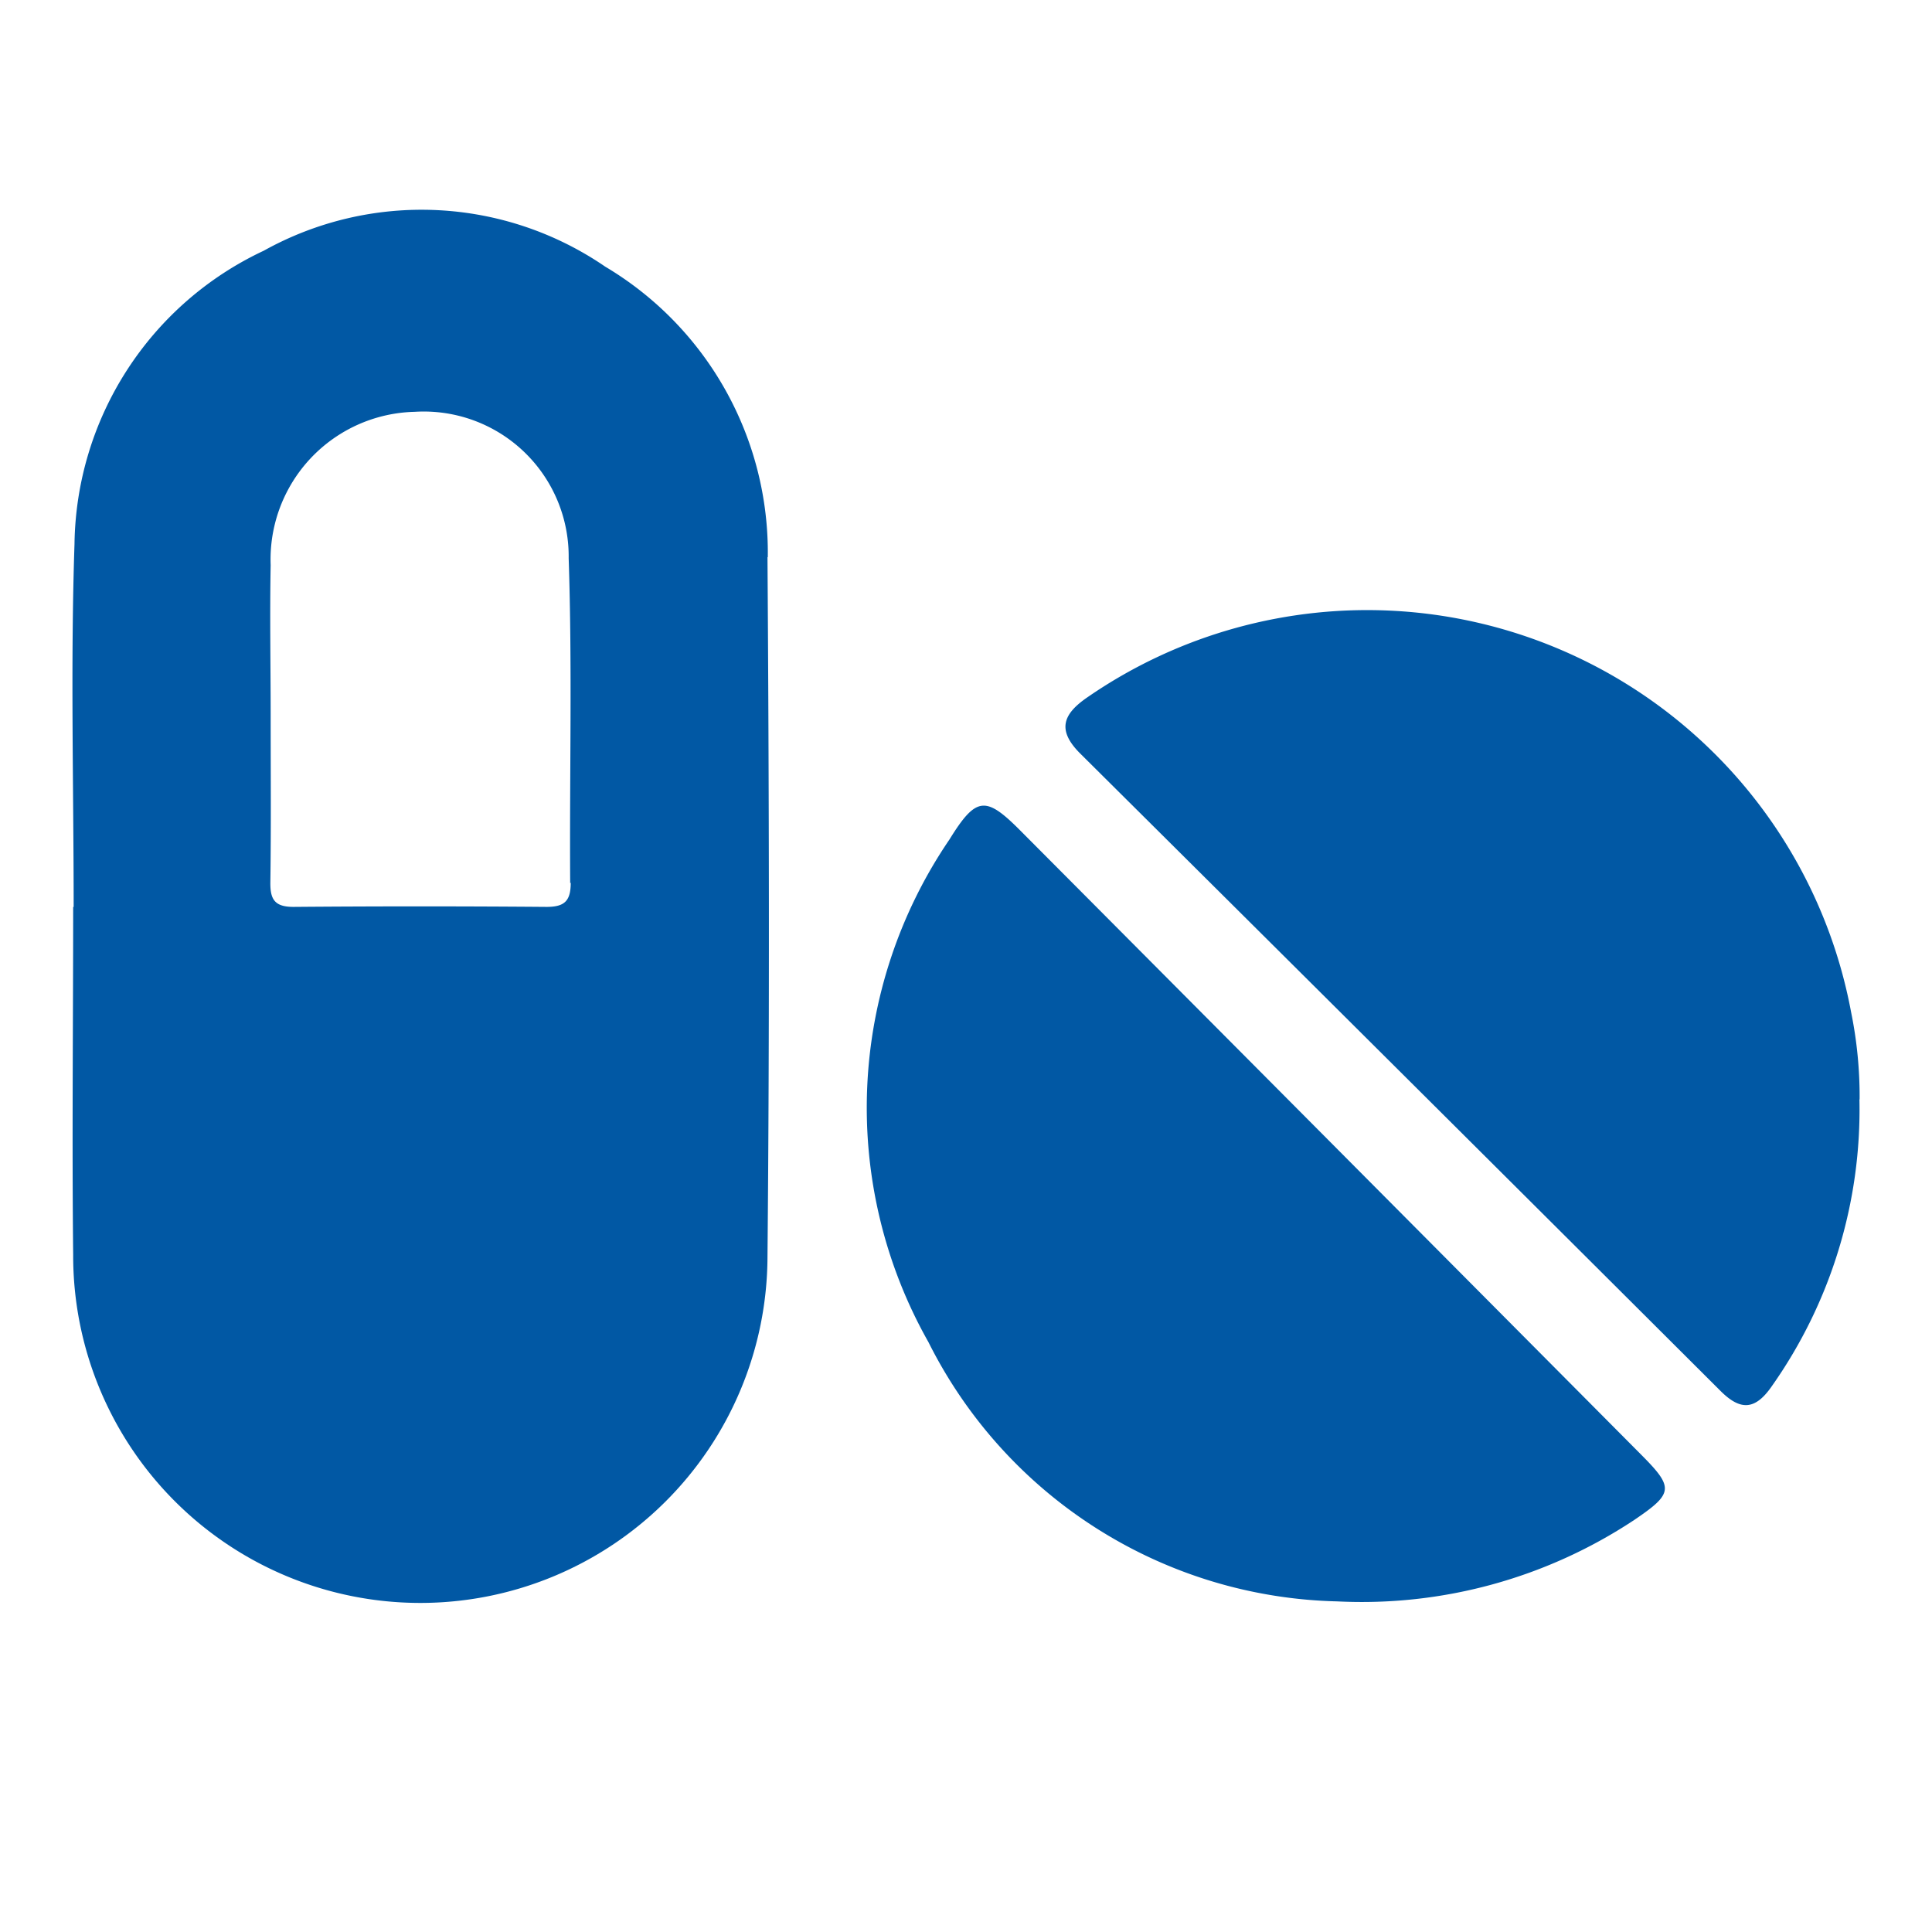 <svg xmlns="http://www.w3.org/2000/svg" xmlns:xlink="http://www.w3.org/1999/xlink" width="32" height="32" viewBox="0 0 32 32">
  <defs>
    <clipPath id="clip-path">
      <rect id="Rectangle_2145" data-name="Rectangle 2145" width="32" height="32" fill="#fff" stroke="#707070" stroke-width="1"/>
    </clipPath>
  </defs>
  <g id="sortiment-icon" clip-path="url(#clip-path)">
    <g id="Group_12582" data-name="Group 12582" transform="translate(1.2 3.475)">
      <path id="Path_6740" data-name="Path 6740" d="M78.738,34.57a7.951,7.951,0,0,1-1.45,4.748c-.272.394-.515.415-.849.082q-5.3-5.286-10.609-10.561c-.4-.4-.272-.665.139-.942A8.154,8.154,0,0,1,78.6,33.124a6.982,6.982,0,0,1,.141,1.446" transform="translate(-49.14 -19.835)" fill="#0158a4"/>
      <path id="Path_6741" data-name="Path 6741" d="M60.248,52.536a7.772,7.772,0,0,1-6.77-4.294,7.89,7.89,0,0,1,.347-8.324c.443-.716.6-.727,1.173-.151q5.148,5.17,10.291,10.345c.54.543.527.636-.122,1.076a8.17,8.17,0,0,1-4.919,1.348" transform="translate(-39.3 -29.487)" fill="#0158a4"/>
      <path id="Path_6742" data-name="Path 6742" d="M11.517,5.753A5.509,5.509,0,0,0,8.825.942,5.378,5.378,0,0,0,3.168.678,5.442,5.442,0,0,0,.034,5.535c-.067,2-.014,4.008-.014,6.012H.012c0,1.92-.021,3.841,0,5.762a5.749,5.749,0,0,0,11.5.031c.036-3.862.026-7.724,0-11.586M8.253,11.146c0,.3-.1.4-.4.4q-2.1-.017-4.192,0c-.311,0-.387-.123-.383-.408.013-.917.005-1.835.005-2.752,0-.834-.016-1.669,0-2.5a2.446,2.446,0,0,1,2.386-2.54,2.4,2.4,0,0,1,2.55,2.425c.06,1.792.013,3.586.025,5.38" transform="translate(0 0)" fill="#0158a4"/>
    </g>
  </g>
</svg>
